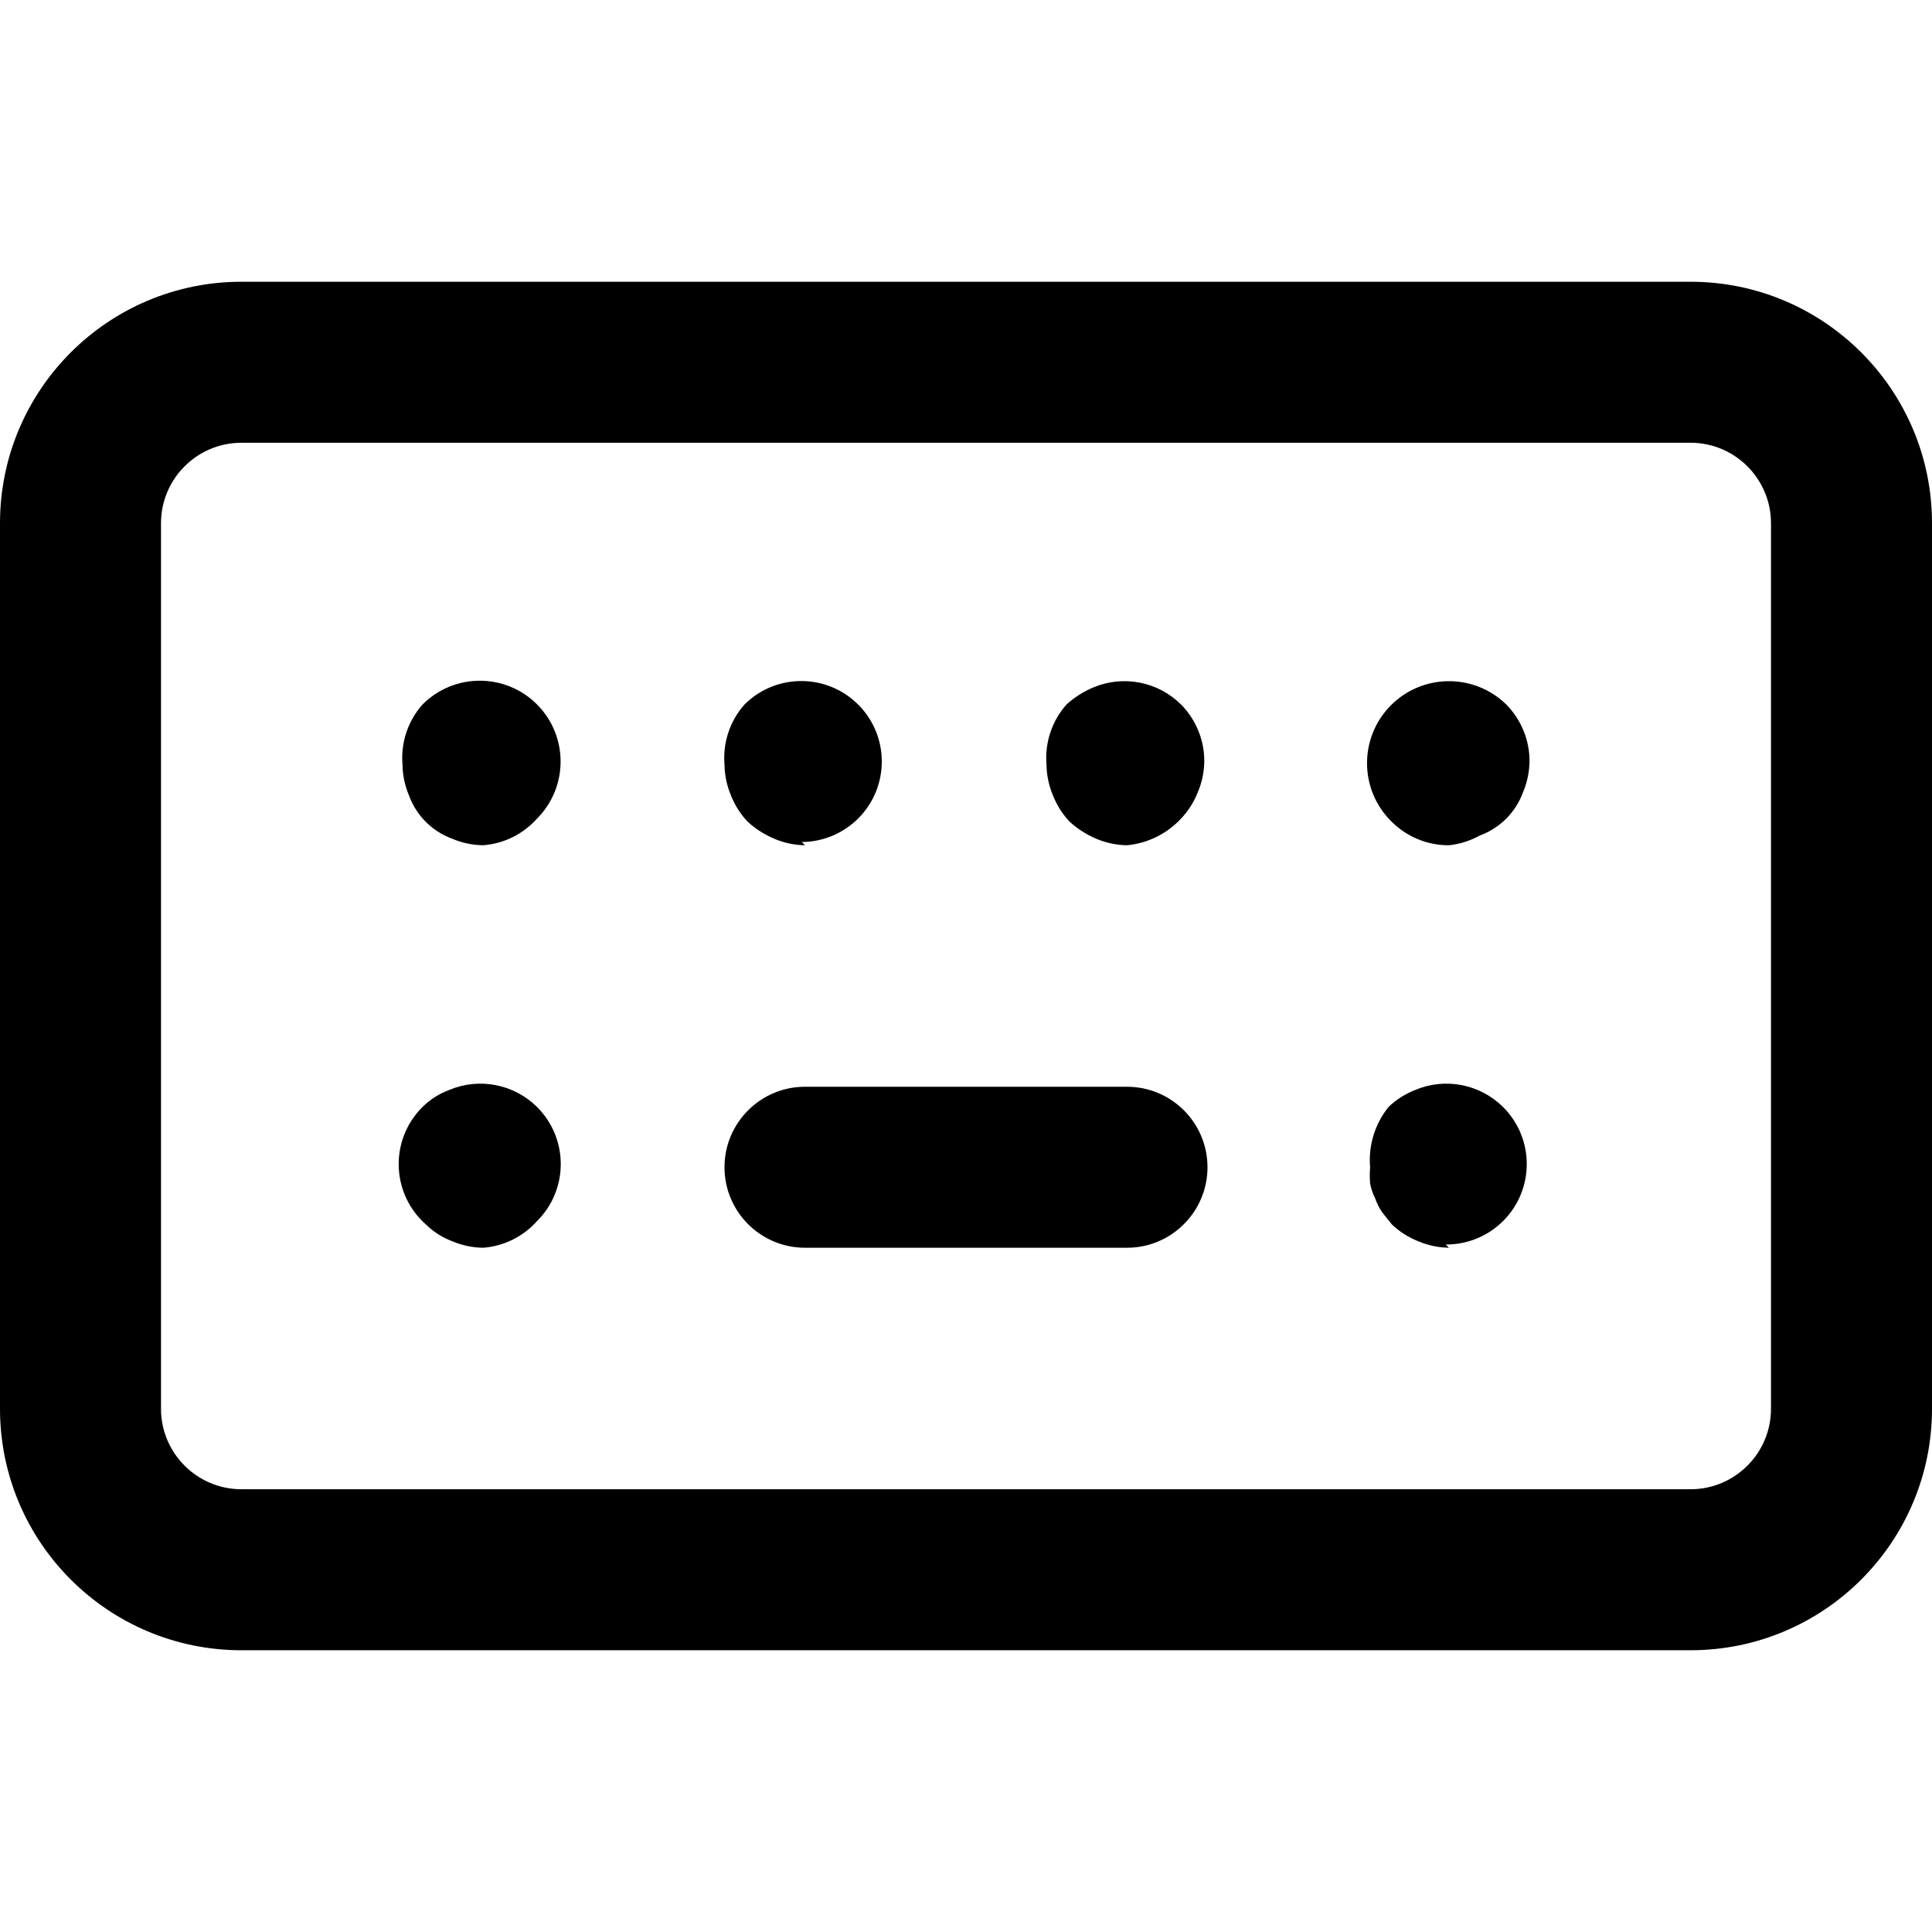 <?xml version="1.0" encoding="iso-8859-1"?>
<!-- Generator: Adobe Illustrator 19.0.0, SVG Export Plug-In . SVG Version: 6.00 Build 0)  -->
<svg version="1.1" id="Capa_1" xmlns="http://www.w3.org/2000/svg" xmlns:xlink="http://www.w3.org/1999/xlink" x="0px" y="0px"
	 viewBox="0 0 512 512" style="enable-background:new 0 0 512 512;" xml:space="preserve">
<g>
	<g>
		<path d="M448,74.667H64c-35.349,0-64,28.651-64,64v234.667c0,35.349,28.651,64,64,64h384c35.349,0,64-28.651,64-64V138.667
			C512,103.317,483.349,74.667,448,74.667z M469.333,373.333c0,11.776-9.557,21.333-21.333,21.333H64
			c-11.776,0-21.333-9.557-21.333-21.333V138.667c0-11.776,9.557-21.333,21.333-21.333h384c11.776,0,21.333,9.557,21.333,21.333
			V373.333z"/>
	</g>
</g>
<g>
	<g>
		<path d="M142.293,186.667c-8.363-8.363-21.931-8.363-30.293,0c-3.904,4.373-5.824,10.155-5.333,16
			c0.043,2.795,0.619,5.547,1.707,8.107c1.941,5.355,6.165,9.579,11.52,11.52c2.56,1.088,5.312,1.664,8.107,1.707
			c5.504-0.405,10.624-2.944,14.293-7.04C150.656,208.597,150.656,195.029,142.293,186.667z"/>
	</g>
</g>
<g>
	<g>
		<path d="M142.293,293.333c-6.144-6.059-15.317-7.829-23.253-4.48c-2.645,0.981-5.035,2.496-7.04,4.48
			c-0.341,0.32-0.661,0.661-0.981,1.024c-7.808,8.832-6.997,22.315,1.835,30.123c2.005,1.963,4.395,3.499,7.04,4.48
			c2.56,1.088,5.312,1.664,8.107,1.707c5.504-0.405,10.624-2.944,14.293-7.04c0.043-0.043,0.085-0.085,0.128-0.128
			C150.72,315.136,150.656,301.632,142.293,293.333z"/>
	</g>
</g>
<g>
	<g>
		<path d="M227.499,186.795c-8.299-8.363-21.803-8.427-30.165-0.128c-3.904,4.373-5.824,10.155-5.333,16
			c0.043,2.795,0.619,5.547,1.707,8.107c1.024,2.624,2.539,5.013,4.48,7.04c2.069,1.877,4.459,3.392,7.04,4.48
			c2.56,1.088,5.312,1.664,8.107,1.707l-0.853-0.853c5.568-0.043,10.923-2.261,14.891-6.187
			C235.733,208.661,235.797,195.157,227.499,186.795z"/>
	</g>
</g>
<g>
	<g>
		<path d="M312.96,186.667c-6.144-6.059-15.317-7.829-23.253-4.48c-2.581,1.088-4.971,2.603-7.04,4.48
			c-3.904,4.373-5.824,10.155-5.333,16c0.043,2.795,0.619,5.547,1.707,8.107c1.024,2.624,2.539,5.013,4.48,7.04
			c2.069,1.877,4.459,3.392,7.04,4.48c2.56,1.088,5.312,1.664,8.107,1.707c5.461-0.512,10.56-3.029,14.293-7.04
			c1.941-2.027,3.456-4.416,4.48-7.04c1.088-2.56,1.664-5.312,1.707-8.107C319.189,196.139,316.949,190.699,312.96,186.667z"/>
	</g>
</g>
<g>
	<g>
		<path d="M399.147,186.667c-8.597-8.363-22.357-8.171-30.72,0.427c-8.363,8.597-8.171,22.357,0.427,30.72
			c4.032,3.989,9.472,6.229,15.147,6.187c2.837-0.299,5.611-1.173,8.107-2.56c5.355-1.941,9.579-6.165,11.52-11.52
			c1.088-2.56,1.664-5.312,1.707-8.107C405.376,196.139,403.136,190.699,399.147,186.667z"/>
	</g>
</g>
<g>
	<g>
		<path d="M398.293,293.333c-6.144-6.059-15.317-7.829-23.253-4.48c-2.624,1.024-5.013,2.539-7.04,4.48
			c-3.648,4.501-5.397,10.24-4.907,16c-0.107,1.429-0.107,2.837,0,4.267c0.235,1.344,0.661,2.624,1.28,3.84
			c0.469,1.365,1.109,2.645,1.92,3.84l2.56,3.2c2.027,1.941,4.416,3.456,7.04,4.48c2.56,1.088,5.312,1.664,8.107,1.707l-0.853-0.853
			c5.739,0.021,11.243-2.24,15.275-6.315C406.72,315.136,406.656,301.632,398.293,293.333z"/>
	</g>
</g>
<g>
	<g>
		<path d="M298.667,288h-85.333C201.557,288,192,297.557,192,309.333s9.557,21.333,21.333,21.333h85.333
			c11.776,0,21.333-9.557,21.333-21.333S310.443,288,298.667,288z"/>
	</g>
</g>
<g>
</g>
<g>
</g>
<g>
</g>
<g>
</g>
<g>
</g>
<g>
</g>
<g>
</g>
<g>
</g>
<g>
</g>
<g>
</g>
<g>
</g>
<g>
</g>
<g>
</g>
<g>
</g>
<g>
</g>
</svg>

